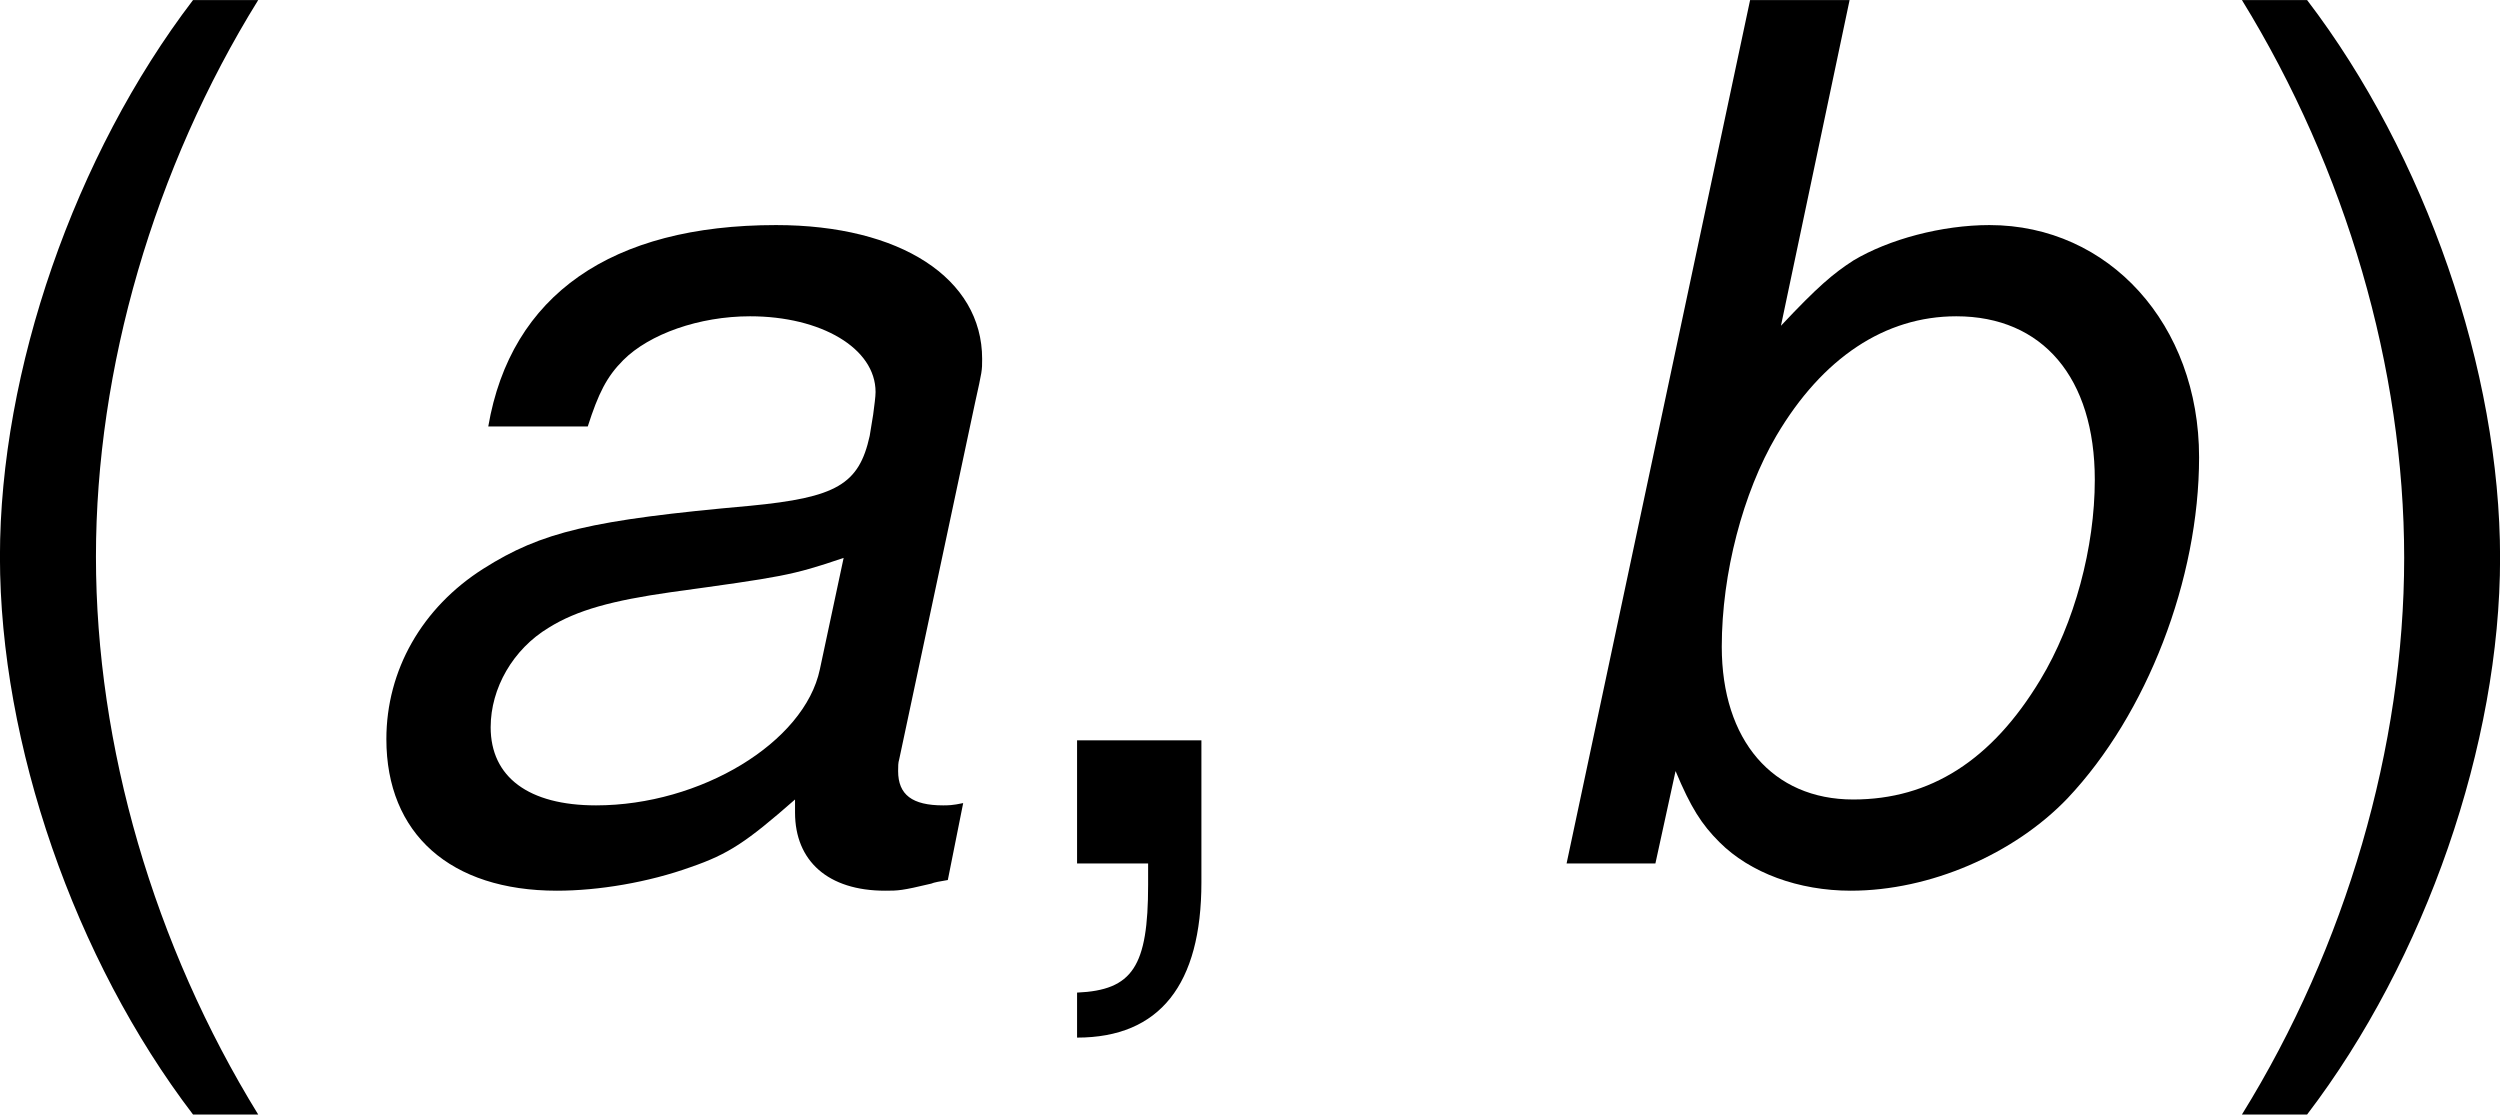 <?xml version='1.0' encoding='UTF-8'?>
<!-- Generated by CodeCogs with dvisvgm 3.2.2 -->
<svg version='1.1' xmlns='http://www.w3.org/2000/svg' xmlns:xlink='http://www.w3.org/1999/xlink' width='25.923pt' height='11.557pt' viewBox='-.939 -.302 25.923 11.557'>
<defs>
<path id='g1-97' d='M5.999-.554C5.902-.533 5.858-.533 5.815-.533C5.532-.533 5.402-.63 5.402-.848C5.402-.891 5.402-.924 5.412-.956L6.108-4.228C6.173-4.521 6.173-4.521 6.173-4.63C6.173-5.369 5.423-5.858 4.282-5.858C2.771-5.858 1.848-5.217 1.641-4.01H2.554C2.652-4.315 2.728-4.467 2.88-4.619C3.119-4.858 3.576-5.021 4.043-5.021C4.695-5.021 5.195-4.728 5.195-4.326C5.195-4.282 5.184-4.206 5.173-4.119L5.141-3.923C5.043-3.478 4.836-3.358 4.043-3.282C2.587-3.152 2.13-3.043 1.598-2.706C1.032-2.348 .706-1.772 .706-1.141C.706-.272 1.293 .25 2.271 .25C2.652 .25 3.108 .174 3.5 .033C3.847-.087 4.01-.196 4.456-.587V-.511V-.467C4.456-.022 4.76 .25 5.282 .25C5.402 .25 5.434 .25 5.706 .185C5.728 .174 5.793 .163 5.858 .152L5.999-.554ZM4.684-1.782C4.543-1.109 3.587-.533 2.63-.533C2.011-.533 1.663-.793 1.663-1.25C1.663-1.609 1.869-1.967 2.195-2.163C2.456-2.326 2.782-2.413 3.315-2.489C4.336-2.63 4.423-2.641 4.902-2.804L4.684-1.782Z'/>
<path id='g1-98' d='M2.271-7.923L.587 0H1.402L1.587-.848C1.728-.511 1.826-.359 1.989-.196C2.271 .087 2.717 .25 3.195 .25C3.923 .25 4.695-.087 5.184-.598C5.912-1.369 6.391-2.608 6.391-3.728C6.391-4.945 5.565-5.858 4.467-5.858C4.032-5.858 3.543-5.728 3.217-5.532C3.032-5.412 2.891-5.293 2.554-4.934L3.184-7.923H2.271ZM4.163-5.021C4.956-5.021 5.434-4.456 5.434-3.521C5.434-2.902 5.249-2.206 4.934-1.685C4.489-.946 3.923-.587 3.217-.587C2.478-.587 2.011-1.13 2.011-1.989C2.011-2.663 2.206-3.402 2.511-3.923C2.934-4.641 3.51-5.021 4.163-5.021Z'/>
<path id='g3-40' d='M2.565-7.923C1.478-6.499 .793-4.521 .793-2.815C.793-1.098 1.478 .88 2.565 2.304H3.163C2.206 .75 1.674-1.076 1.674-2.815C1.674-4.543 2.206-6.38 3.163-7.923H2.565Z'/>
<path id='g3-41' d='M1.011 2.304C2.098 .88 2.782-1.098 2.782-2.804C2.782-4.521 2.098-6.499 1.011-7.923H.413C1.369-6.369 1.902-4.543 1.902-2.804C1.902-1.076 1.369 .761 .413 2.304H1.011Z'/>
<path id='g3-44' d='M.946-1.13V0H1.598V.196C1.598 .946 1.456 1.163 .946 1.185V1.598C1.706 1.598 2.087 1.109 2.087 .174V-1.13H.946Z'/>
</defs>
<g id='page1' transform='matrix(1.13 0 0 1.13 -251.377 -80.961)'>
<use x='220.833' y='79.303' xlink:href='#g3-40'/>
<use x='224.466' y='79.303' xlink:href='#g1-97'/>
<use x='230.564' y='79.303' xlink:href='#g3-44'/>
<use x='235.415' y='79.303' xlink:href='#g1-98'/>
<use x='241.786' y='79.303' xlink:href='#g3-41'/>
</g>
</svg>